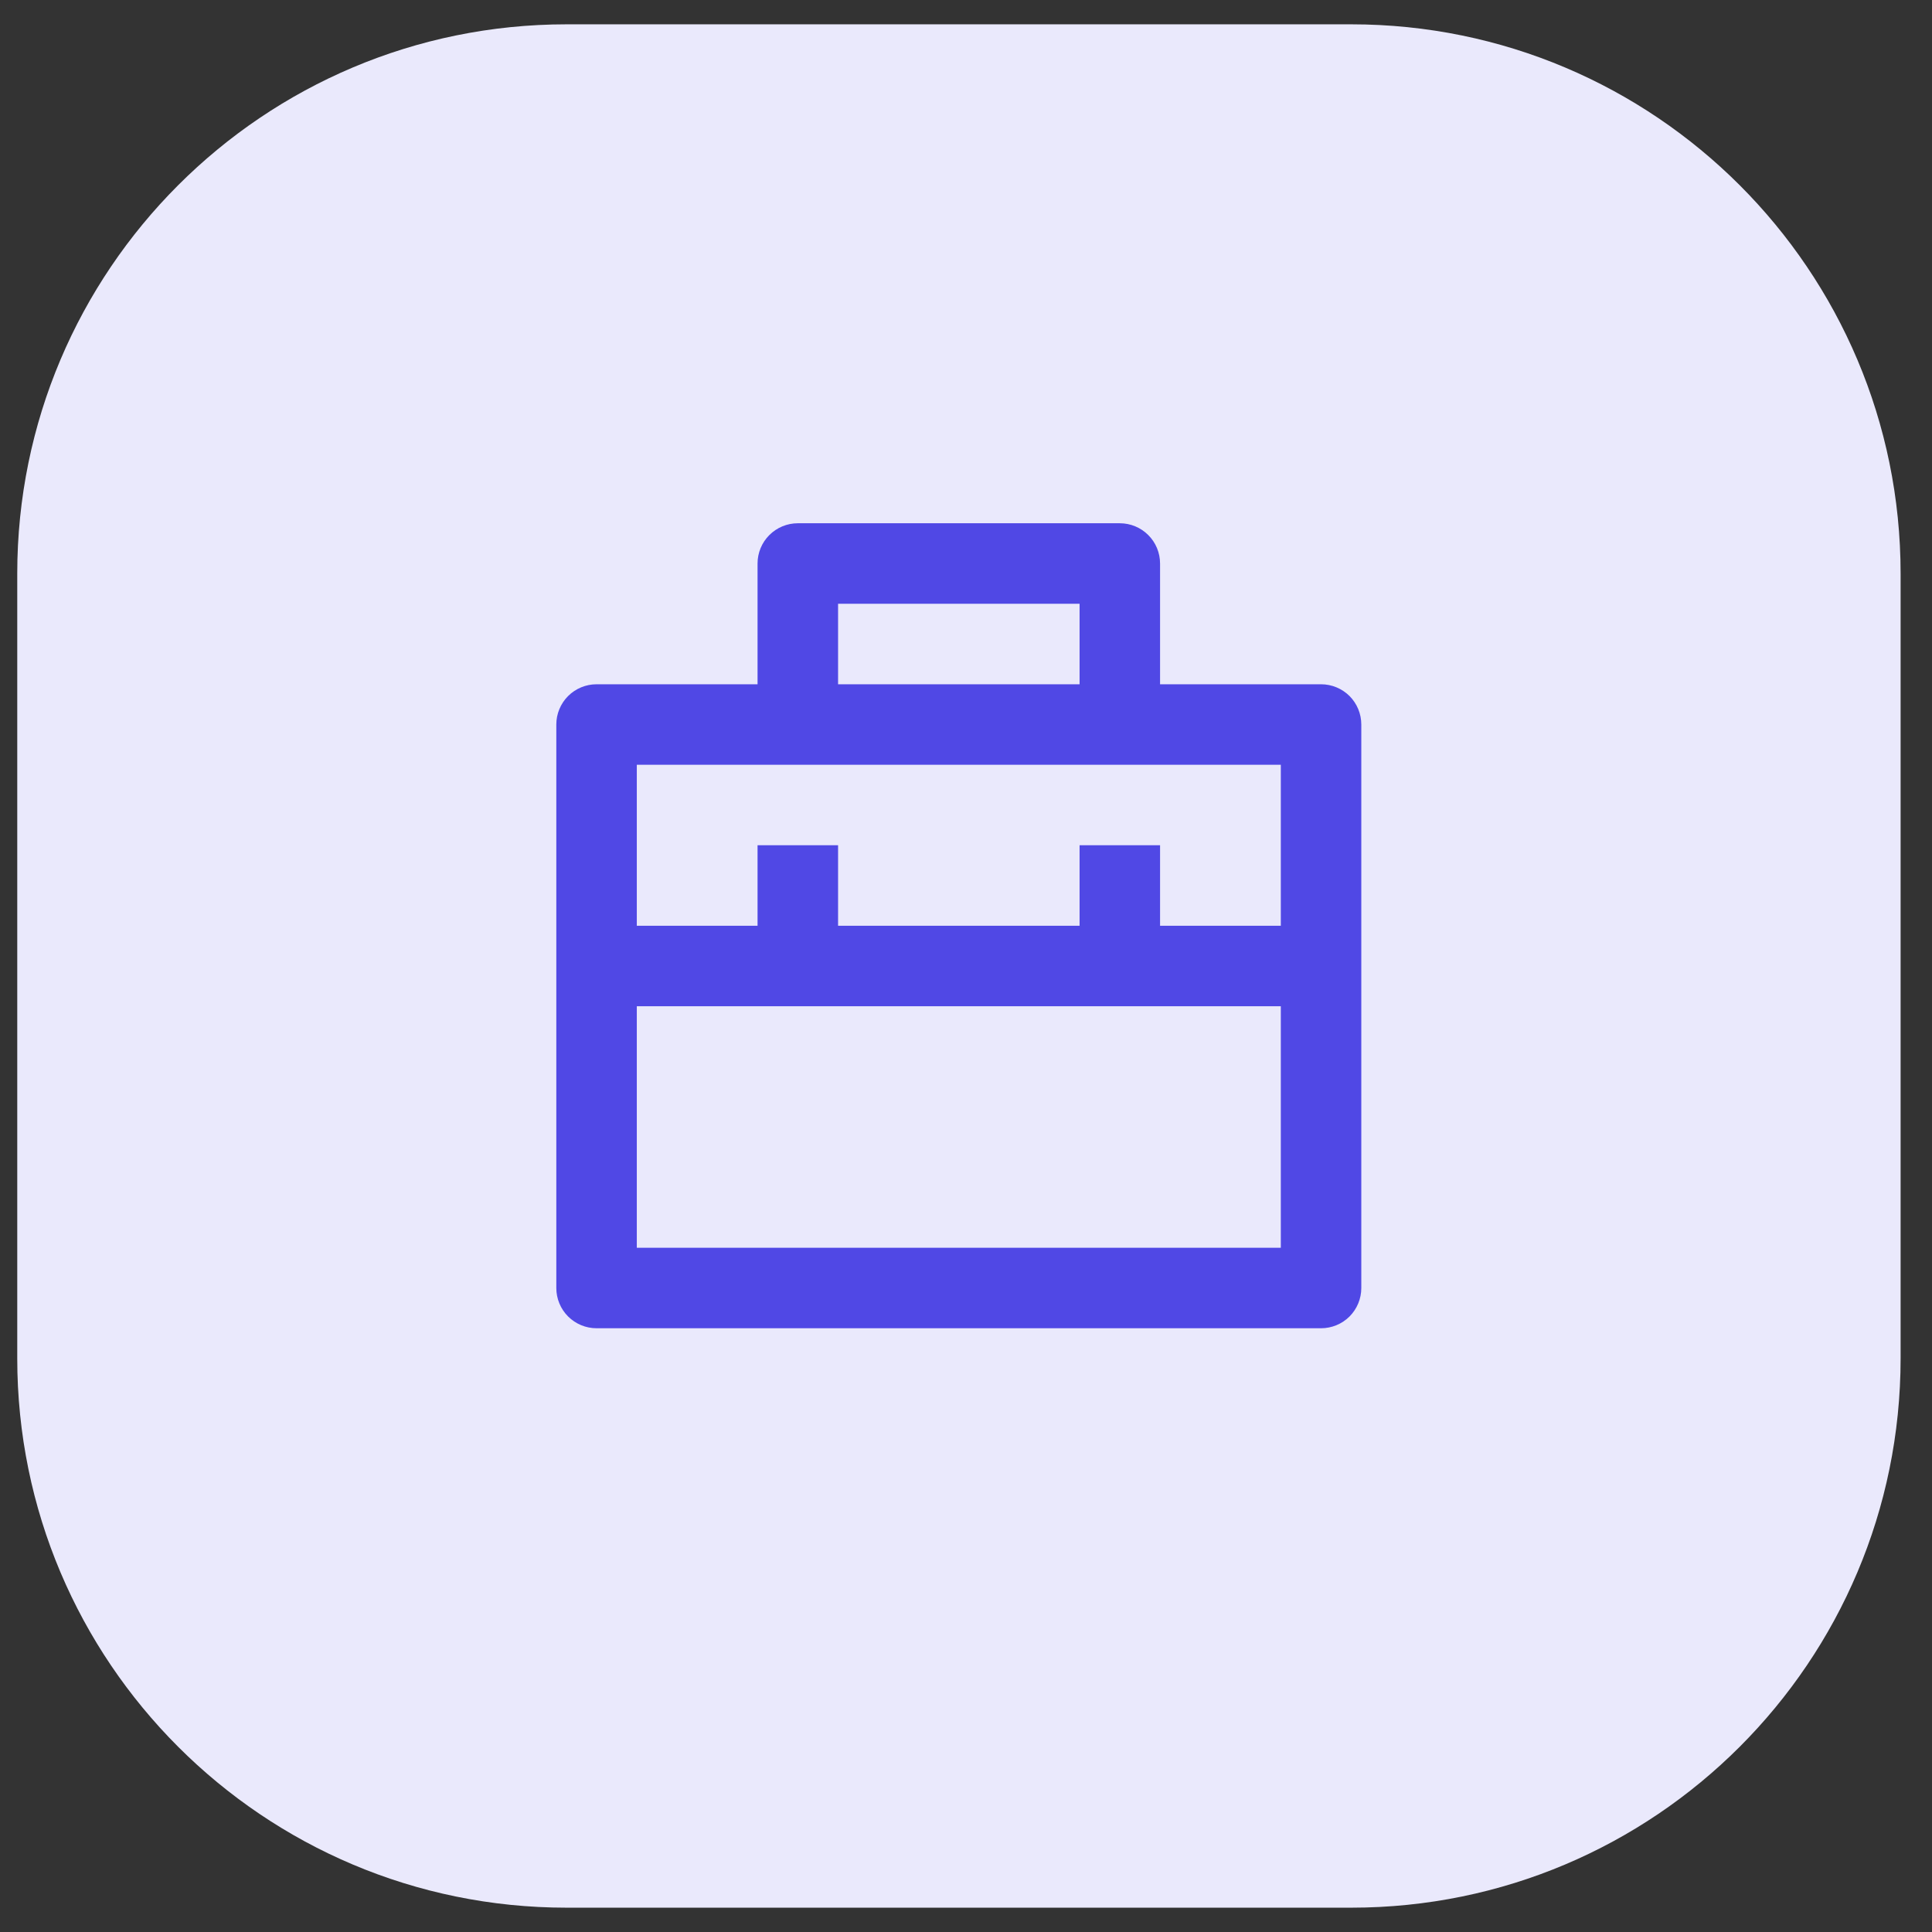 <svg width="56" height="56" viewBox="0 0 56 56" fill="none" xmlns="http://www.w3.org/2000/svg">
<rect x="0" y="0" width="56" height="56" fill="#333333" stroke="none"/>
<path d="M0.5 16.627C0.5 7.834 7.629 0.705 16.422 0.705H39.168C47.961 0.705 55.09 7.834 55.09 16.627V39.373C55.09 48.166 47.961 55.295 39.168 55.295H16.422C7.629 55.295 0.5 48.166 0.5 39.373V16.627Z" fill="#EAE9FC"/>
<path d="M21.958 19.834V16.334C21.958 16.024 22.081 15.727 22.3 15.509C22.519 15.29 22.816 15.167 23.125 15.167H32.458C32.768 15.167 33.065 15.29 33.283 15.509C33.502 15.727 33.625 16.024 33.625 16.334V19.834H38.292C38.601 19.834 38.898 19.957 39.117 20.175C39.335 20.394 39.458 20.691 39.458 21V37.334C39.458 37.643 39.335 37.94 39.117 38.159C38.898 38.377 38.601 38.5 38.292 38.5H17.292C16.982 38.5 16.686 38.377 16.467 38.159C16.248 37.94 16.125 37.643 16.125 37.334V21C16.125 20.691 16.248 20.394 16.467 20.175C16.686 19.957 16.982 19.834 17.292 19.834H21.958ZM37.125 29.167H18.458V36.167H37.125V29.167ZM37.125 22.167H18.458V26.834H21.958V24.5H24.292V26.834H31.292V24.5H33.625V26.834H37.125V22.167ZM24.292 17.5V19.834H31.292V17.5H24.292Z" fill="#5048E5"/>
</svg>
